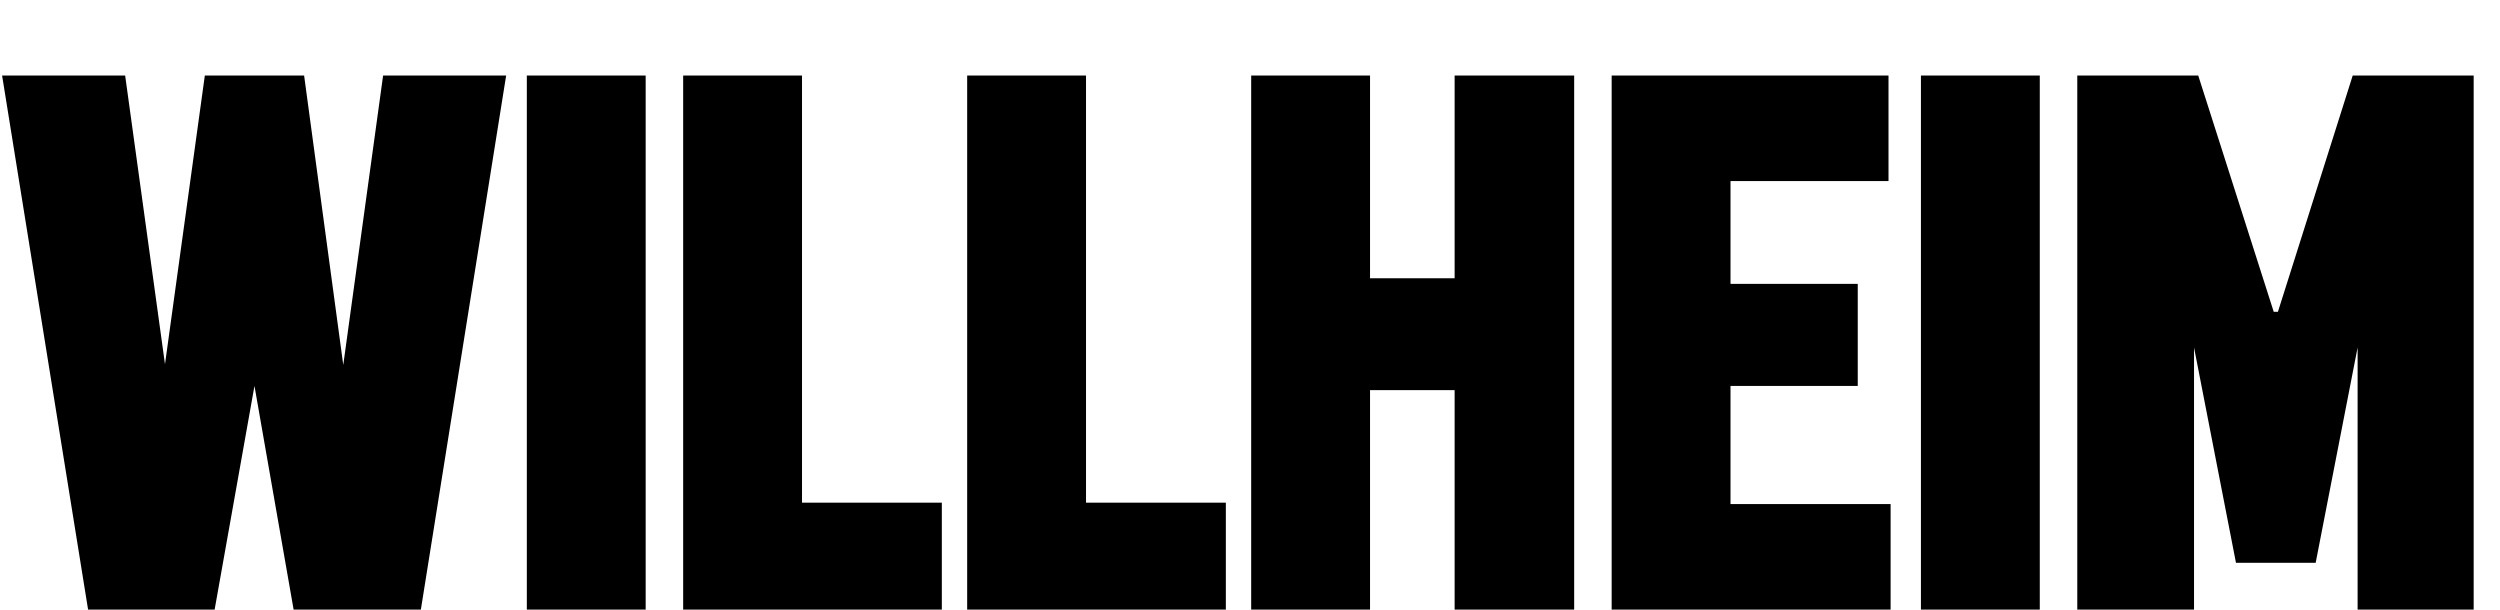 <svg xmlns="http://www.w3.org/2000/svg" width="894" height="218" viewBox="0 0 894 218" fill="none"><path d="M150.5 218H105L91 138L76.75 218H31.5L0.75 27H44.75L59 130.25L73.25 27H108.75L122.75 130.5L137 27H181L150.5 218ZM188.391 218V27H230.891V218H188.391ZM244.299 218V27H286.799V179.75H336.799V218H244.299ZM345.861 218V27H388.361V179.75H438.361V218H345.861ZM520.174 218V139.5H489.924V218H447.424V27H489.924V99.5H520.174V27H562.924V218H520.174ZM576.33 218V27H675.33V64.75H618.83V101.5H664.33V138H618.83V180.25H676.08V218H576.33ZM686.926 218V27H729.426V218H686.926ZM843.084 218V124.25L828.084 201.25H799.584L784.584 124.25V218H742.834V27H786.084L813.084 111.5H814.584L841.334 27H884.584V218H843.084Z" fill="black"></path></svg>
